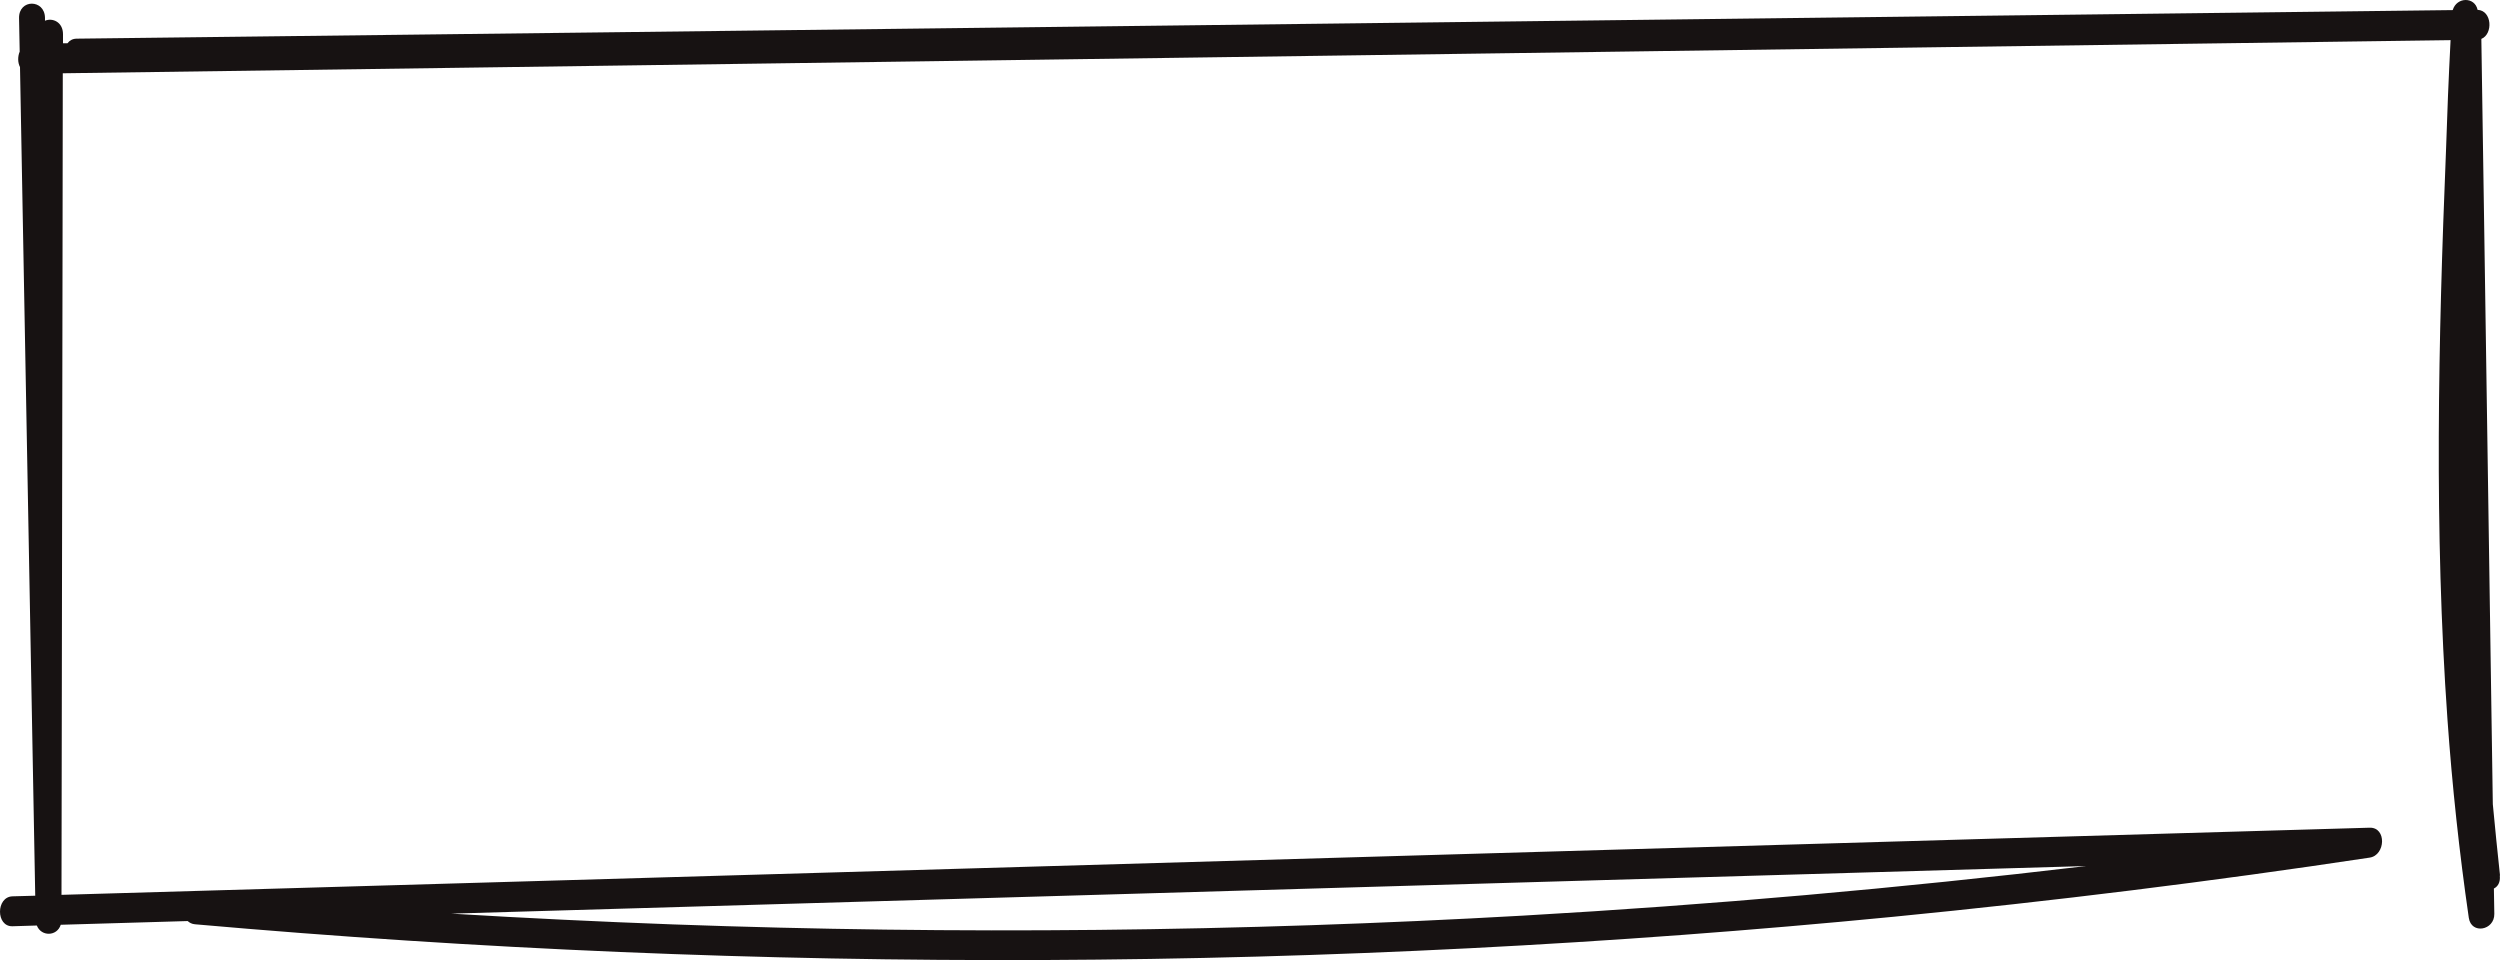 <svg xmlns="http://www.w3.org/2000/svg" width="401" height="154" viewBox="0 0 401 154" fill="none"><path d="M401 140.419C400.587 136.611 400.209 132.803 399.848 128.995C399.384 98.272 398.936 67.548 398.472 36.845C398.317 26.65 398.163 16.435 398.008 6.24C399.917 5.467 399.727 1.679 397.406 1.579C396.959 -0.543 394.053 -0.523 393.416 1.619C344.526 2.214 295.637 2.789 246.747 3.384C196.825 3.979 146.904 4.594 96.982 5.189C68.763 5.526 40.526 5.864 12.306 6.201C11.653 6.201 11.154 6.498 10.827 6.935C10.587 6.935 10.346 6.935 10.105 6.935C10.105 6.459 10.105 5.983 10.105 5.487C10.105 3.543 8.437 2.809 7.216 3.325V2.849C7.165 -0.166 3.003 -0.186 3.055 2.908C3.089 4.693 3.123 6.478 3.158 8.283C2.831 9.057 2.831 10.029 3.209 10.763C3.846 45.73 4.499 80.718 5.135 115.686C5.307 125.008 5.479 134.35 5.651 143.672C4.43 143.712 3.227 143.752 2.006 143.771C-0.66 143.851 -0.677 148.651 2.006 148.571C3.312 148.532 4.602 148.492 5.909 148.452C6.614 150.257 9.142 150.218 9.744 148.333C16.537 148.135 23.329 147.937 30.105 147.738C30.414 148.016 30.793 148.214 31.274 148.254C76.604 152.261 122.072 154.184 167.54 153.986C213.007 153.788 258.458 151.467 303.771 147.044C329.273 144.545 354.724 141.391 380.089 137.563C382.651 137.186 382.84 132.684 380.089 132.763C330.786 134.191 281.467 135.62 232.164 137.067C183.102 138.496 134.058 139.924 84.996 141.352C59.958 142.086 34.903 142.8 9.864 143.533C9.916 107.971 9.985 72.408 10.036 36.865C10.036 28.494 10.071 20.124 10.071 11.754C59.511 11.06 108.951 10.386 158.408 9.692C209.31 8.978 260.229 8.283 311.131 7.569C338.439 7.192 365.764 6.816 393.072 6.439C392.763 12.389 392.522 18.359 392.333 24.309C391.095 54.676 390.424 85.082 392.574 115.408C393.33 126.059 394.465 136.671 395.996 147.223C396.391 149.92 400.123 149.246 400.089 146.588C400.071 145.239 400.054 143.871 400.02 142.522C400.656 142.205 401.086 141.51 400.966 140.439L401 140.419ZM149.93 144.287C198.992 142.859 248.037 141.431 297.098 140.003C309.617 139.646 322.137 139.269 334.638 138.912C304.596 142.482 274.468 145.14 244.288 146.866C198.872 149.444 153.37 149.92 107.936 148.274C96.088 147.837 84.222 147.262 72.391 146.548C98.237 145.795 124.084 145.041 149.93 144.287Z" fill="#171212"></path></svg>